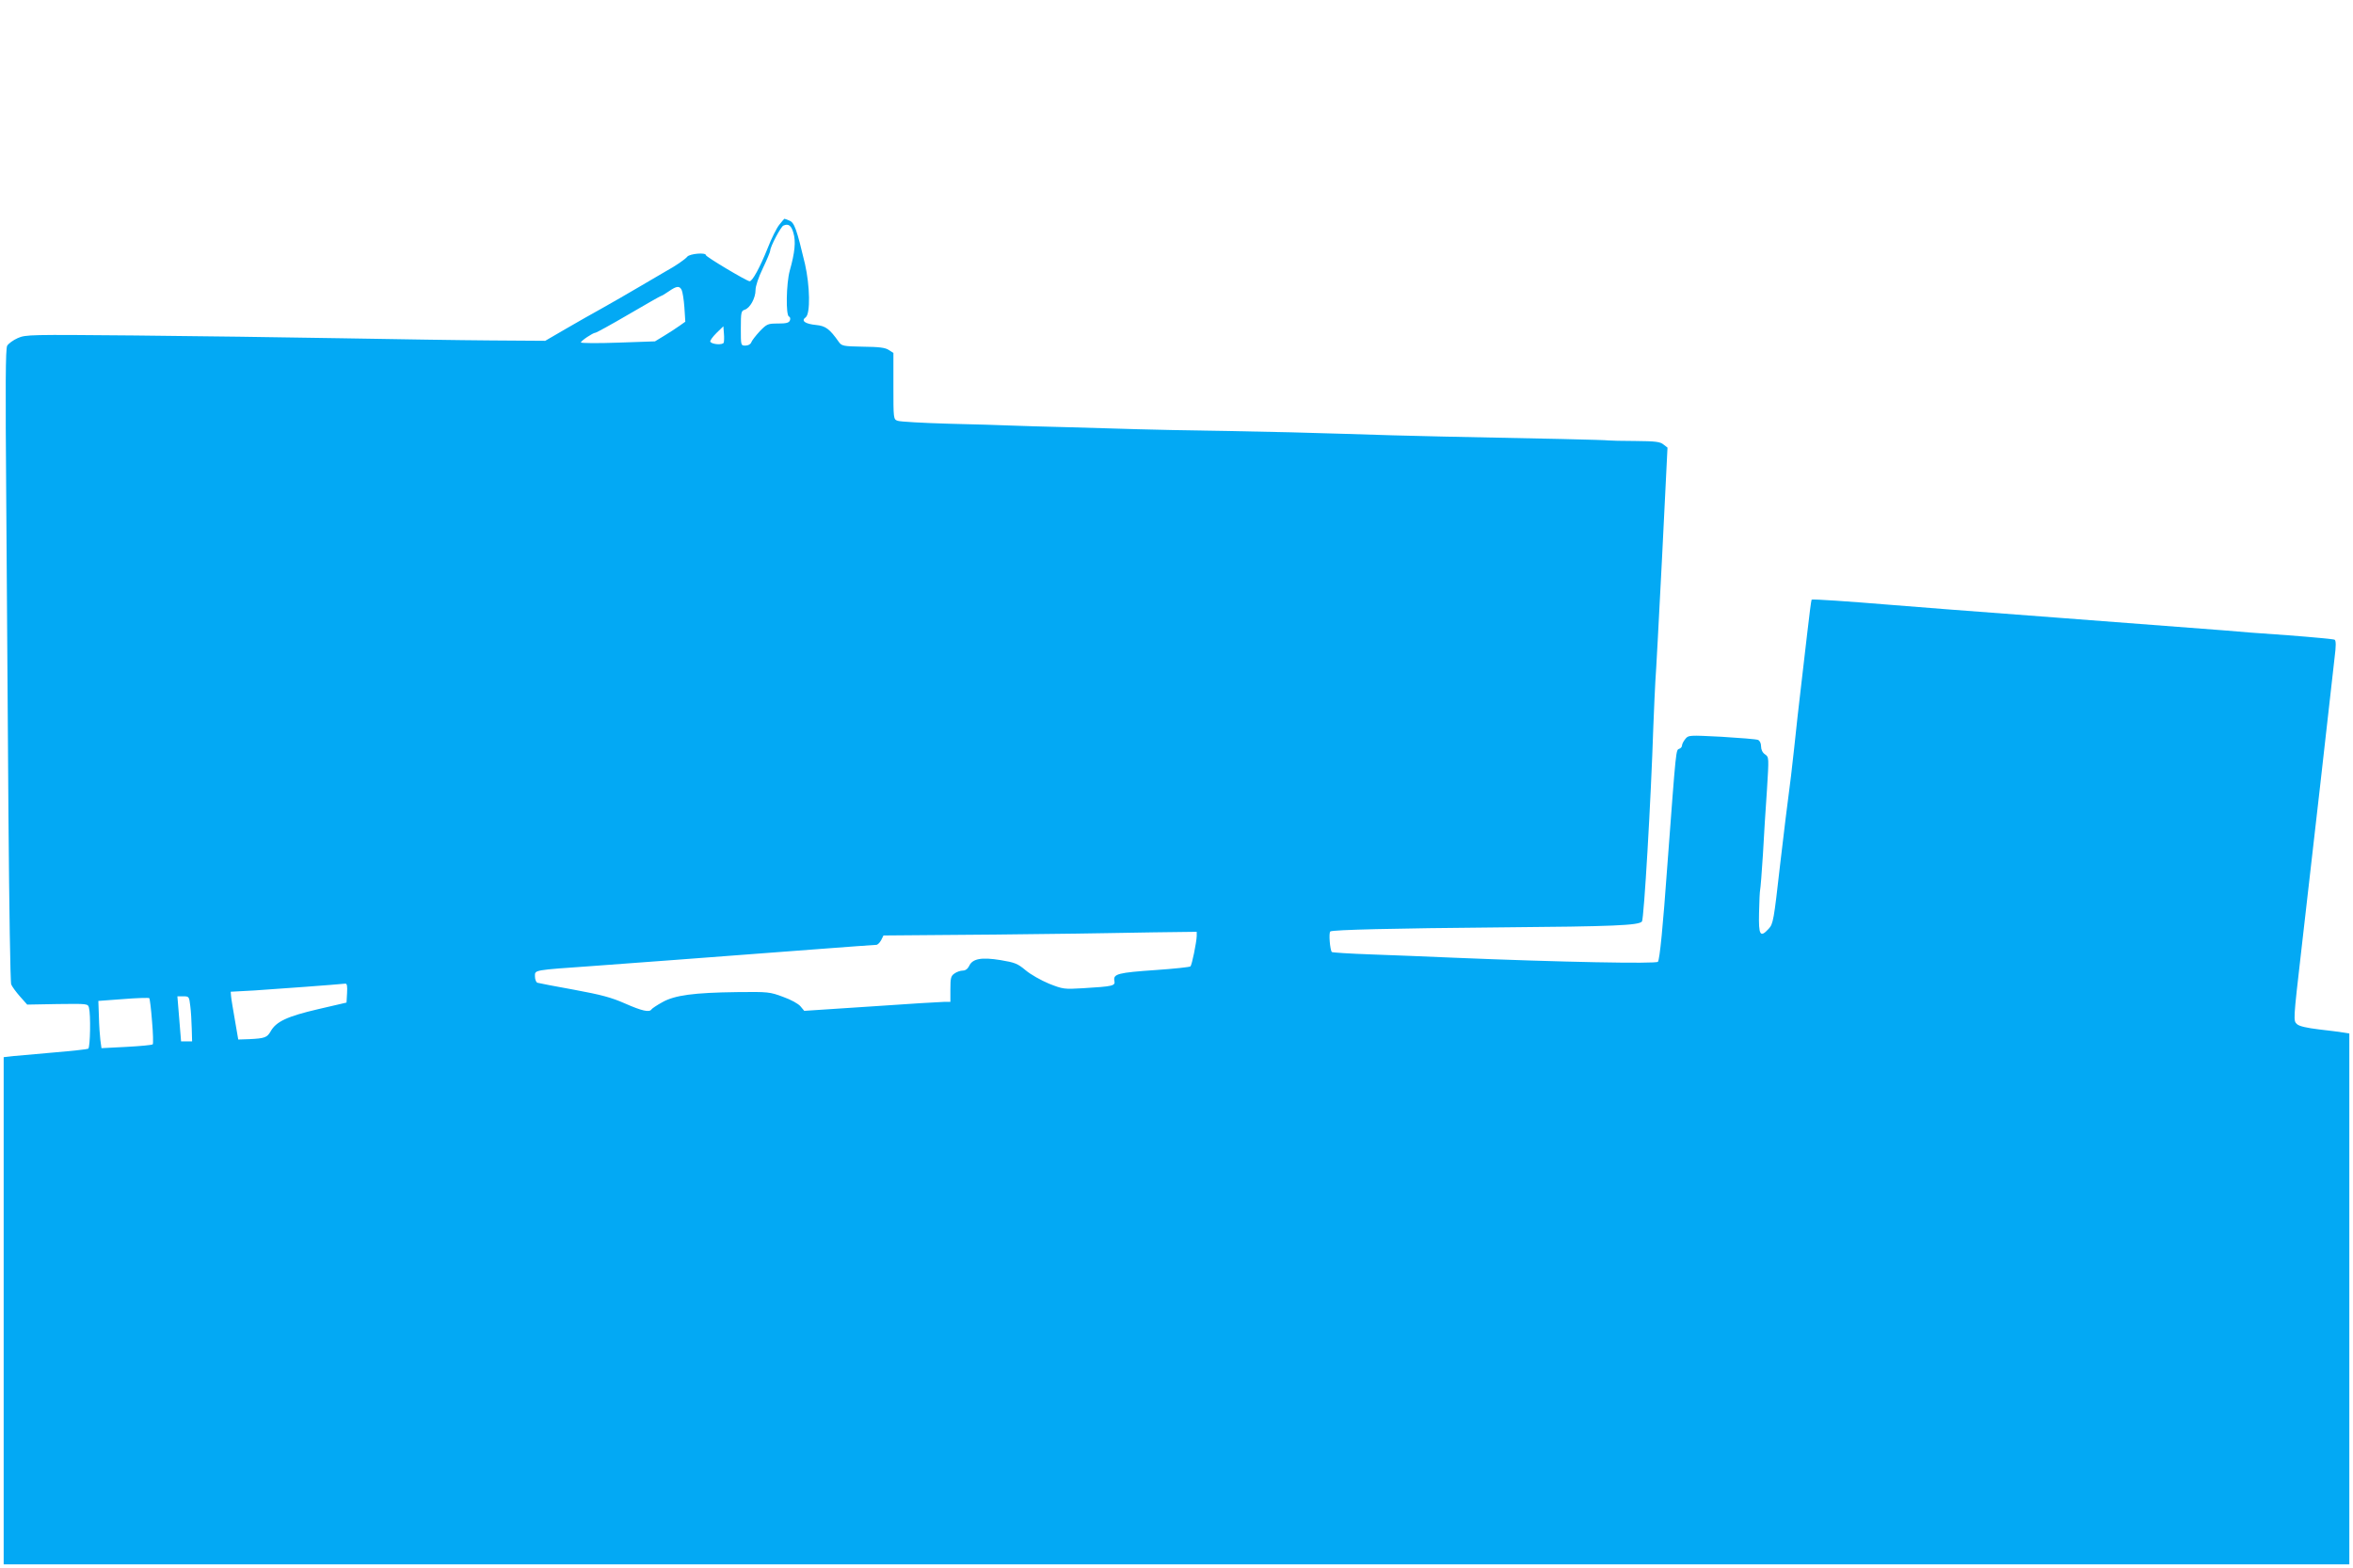 <?xml version="1.0" standalone="no"?>
<!DOCTYPE svg PUBLIC "-//W3C//DTD SVG 20010904//EN"
 "http://www.w3.org/TR/2001/REC-SVG-20010904/DTD/svg10.dtd">
<svg version="1.0" xmlns="http://www.w3.org/2000/svg"
 width="1280pt" height="853pt" viewBox="0 0 1280 853"
 preserveAspectRatio="xMidYMid meet">
<g transform="translate(0,853) scale(0.1,-0.1)"
fill="#03a9f4" stroke="none">
<path d="M4239 7307 c-14 -17 -43 -75 -63 -127 -42 -105 -83 -180 -98 -180
-15 0 -238 133 -238 142 0 16 -87 8 -101 -8 -13 -16 -68 -53 -114 -78 -11 -6
-74 -43 -140 -82 -66 -39 -160 -93 -210 -121 -49 -27 -139 -78 -199 -113
l-110 -64 -295 2 c-163 1 -532 7 -821 12 -289 5 -791 12 -1116 15 -572 5 -593
5 -637 -14 -25 -11 -51 -30 -58 -42 -9 -17 -10 -215 -5 -843 3 -452 9 -1224
12 -1716 4 -492 10 -904 15 -915 4 -11 25 -40 47 -65 l40 -45 165 3 c164 2
165 2 171 -20 10 -37 7 -216 -4 -223 -5 -3 -87 -12 -182 -20 -95 -8 -197 -17
-225 -20 l-53 -6 0 -1380 0 -1379 6380 0 6380 0 0 1444 0 1444 -32 5 c-18 3
-78 11 -133 17 -66 8 -106 17 -119 28 -21 20 -22 12 24 412 16 140 61 534 100
875 38 341 75 660 80 709 8 62 8 91 0 96 -5 3 -119 14 -252 24 -134 9 -292 21
-353 27 -60 5 -468 36 -905 69 -437 33 -847 64 -910 70 -217 18 -422 32 -425
28 -2 -2 -13 -85 -24 -183 -12 -99 -28 -238 -36 -310 -9 -71 -24 -213 -35
-315 -11 -102 -24 -212 -29 -245 -5 -33 -26 -206 -47 -385 -35 -310 -38 -326
-63 -353 -46 -50 -55 -35 -52 88 1 61 4 117 6 125 2 8 9 94 15 190 5 96 15
255 22 353 11 177 11 178 -10 193 -14 9 -22 26 -22 43 0 18 -7 32 -17 36 -10
4 -99 11 -198 17 -178 9 -180 9 -197 -12 -10 -12 -18 -28 -18 -35 0 -7 -6 -15
-14 -18 -20 -8 -17 17 -66 -637 -24 -334 -41 -506 -51 -522 -8 -12 -531 -2
-1109 22 -135 6 -338 14 -452 18 -114 4 -209 10 -213 13 -10 11 -18 106 -8
112 15 9 342 17 923 22 622 5 754 11 772 32 11 14 49 660 62 1063 4 102 9 212
11 245 3 33 19 332 36 665 l30 605 -22 17 c-18 15 -43 18 -153 19 -72 0 -138
2 -146 3 -15 3 -367 11 -895 21 -154 3 -399 10 -545 15 -146 5 -422 12 -615
15 -192 3 -420 7 -505 10 -85 3 -256 7 -380 11 -124 3 -263 7 -310 9 -47 2
-200 7 -340 10 -140 4 -265 11 -277 16 -23 8 -23 11 -23 189 l0 180 -25 16
c-19 13 -53 17 -140 18 -109 2 -116 4 -132 26 -50 71 -72 87 -123 92 -61 6
-84 23 -57 42 26 20 23 171 -4 290 -45 190 -58 226 -85 236 -14 6 -26 10 -27
10 -1 0 -14 -15 -28 -33z m77 -44 c14 -46 8 -107 -20 -206 -19 -70 -22 -243
-4 -249 6 -2 9 -12 5 -21 -5 -13 -19 -17 -65 -17 -55 0 -60 -2 -99 -42 -22
-24 -43 -51 -46 -60 -4 -11 -17 -18 -32 -18 -25 0 -25 0 -25 94 0 87 2 95 21
101 29 9 59 63 59 107 0 22 16 69 40 119 22 46 40 89 40 96 0 21 58 131 72
136 27 12 43 0 54 -40z m-608 -310 c5 -10 12 -53 15 -95 l5 -78 -31 -22 c-18
-13 -55 -37 -83 -54 l-51 -31 -202 -7 c-110 -4 -201 -3 -201 1 0 9 66 53 79
53 5 0 87 45 181 100 94 55 173 100 176 100 3 0 22 11 42 25 43 30 58 31 70 8z
m229 -287 c-6 -14 -64 -10 -73 5 -3 5 12 26 33 47 l38 37 3 -39 c2 -21 1 -44
-1 -50z m2573 -3228 c-1 -34 -26 -157 -34 -165 -3 -4 -88 -13 -189 -20 -204
-14 -232 -21 -225 -58 6 -28 -5 -31 -172 -41 -101 -6 -108 -5 -184 25 -43 18
-100 50 -127 73 -43 36 -58 42 -136 55 -104 17 -153 8 -171 -32 -8 -16 -20
-25 -35 -25 -12 0 -33 -7 -45 -16 -19 -13 -22 -24 -22 -85 l0 -69 -32 0 c-18
0 -197 -11 -398 -25 l-365 -24 -20 24 c-11 14 -52 37 -95 52 -72 27 -81 28
-250 26 -236 -3 -340 -17 -407 -55 -29 -16 -56 -34 -59 -39 -11 -18 -53 -8
-144 32 -75 33 -127 47 -278 75 -102 18 -192 36 -199 38 -7 3 -13 19 -13 35 0
35 -11 33 315 56 279 20 537 40 1200 90 182 14 335 25 342 25 7 0 18 11 26 25
l13 26 614 5 c338 4 616 7 617 8 1 0 108 2 237 4 l236 3 0 -23z m-4622 -310
l-3 -52 -155 -36 c-167 -39 -228 -67 -258 -121 -19 -33 -32 -38 -116 -42 l-60
-2 -18 105 c-10 58 -20 116 -21 130 l-2 25 130 7 c108 7 448 32 493 37 10 1
12 -13 10 -51z m-1061 -153 c6 -66 7 -123 4 -126 -3 -4 -68 -10 -143 -14
l-136 -7 -6 44 c-3 23 -7 81 -8 128 l-3 85 135 10 c74 6 138 8 142 5 3 -3 10
-59 15 -125z m208 83 c4 -29 7 -84 8 -123 l2 -70 -30 0 -30 0 -10 123 -10 122
32 0 c31 0 32 -1 38 -52z"/>
</g>
</svg>
